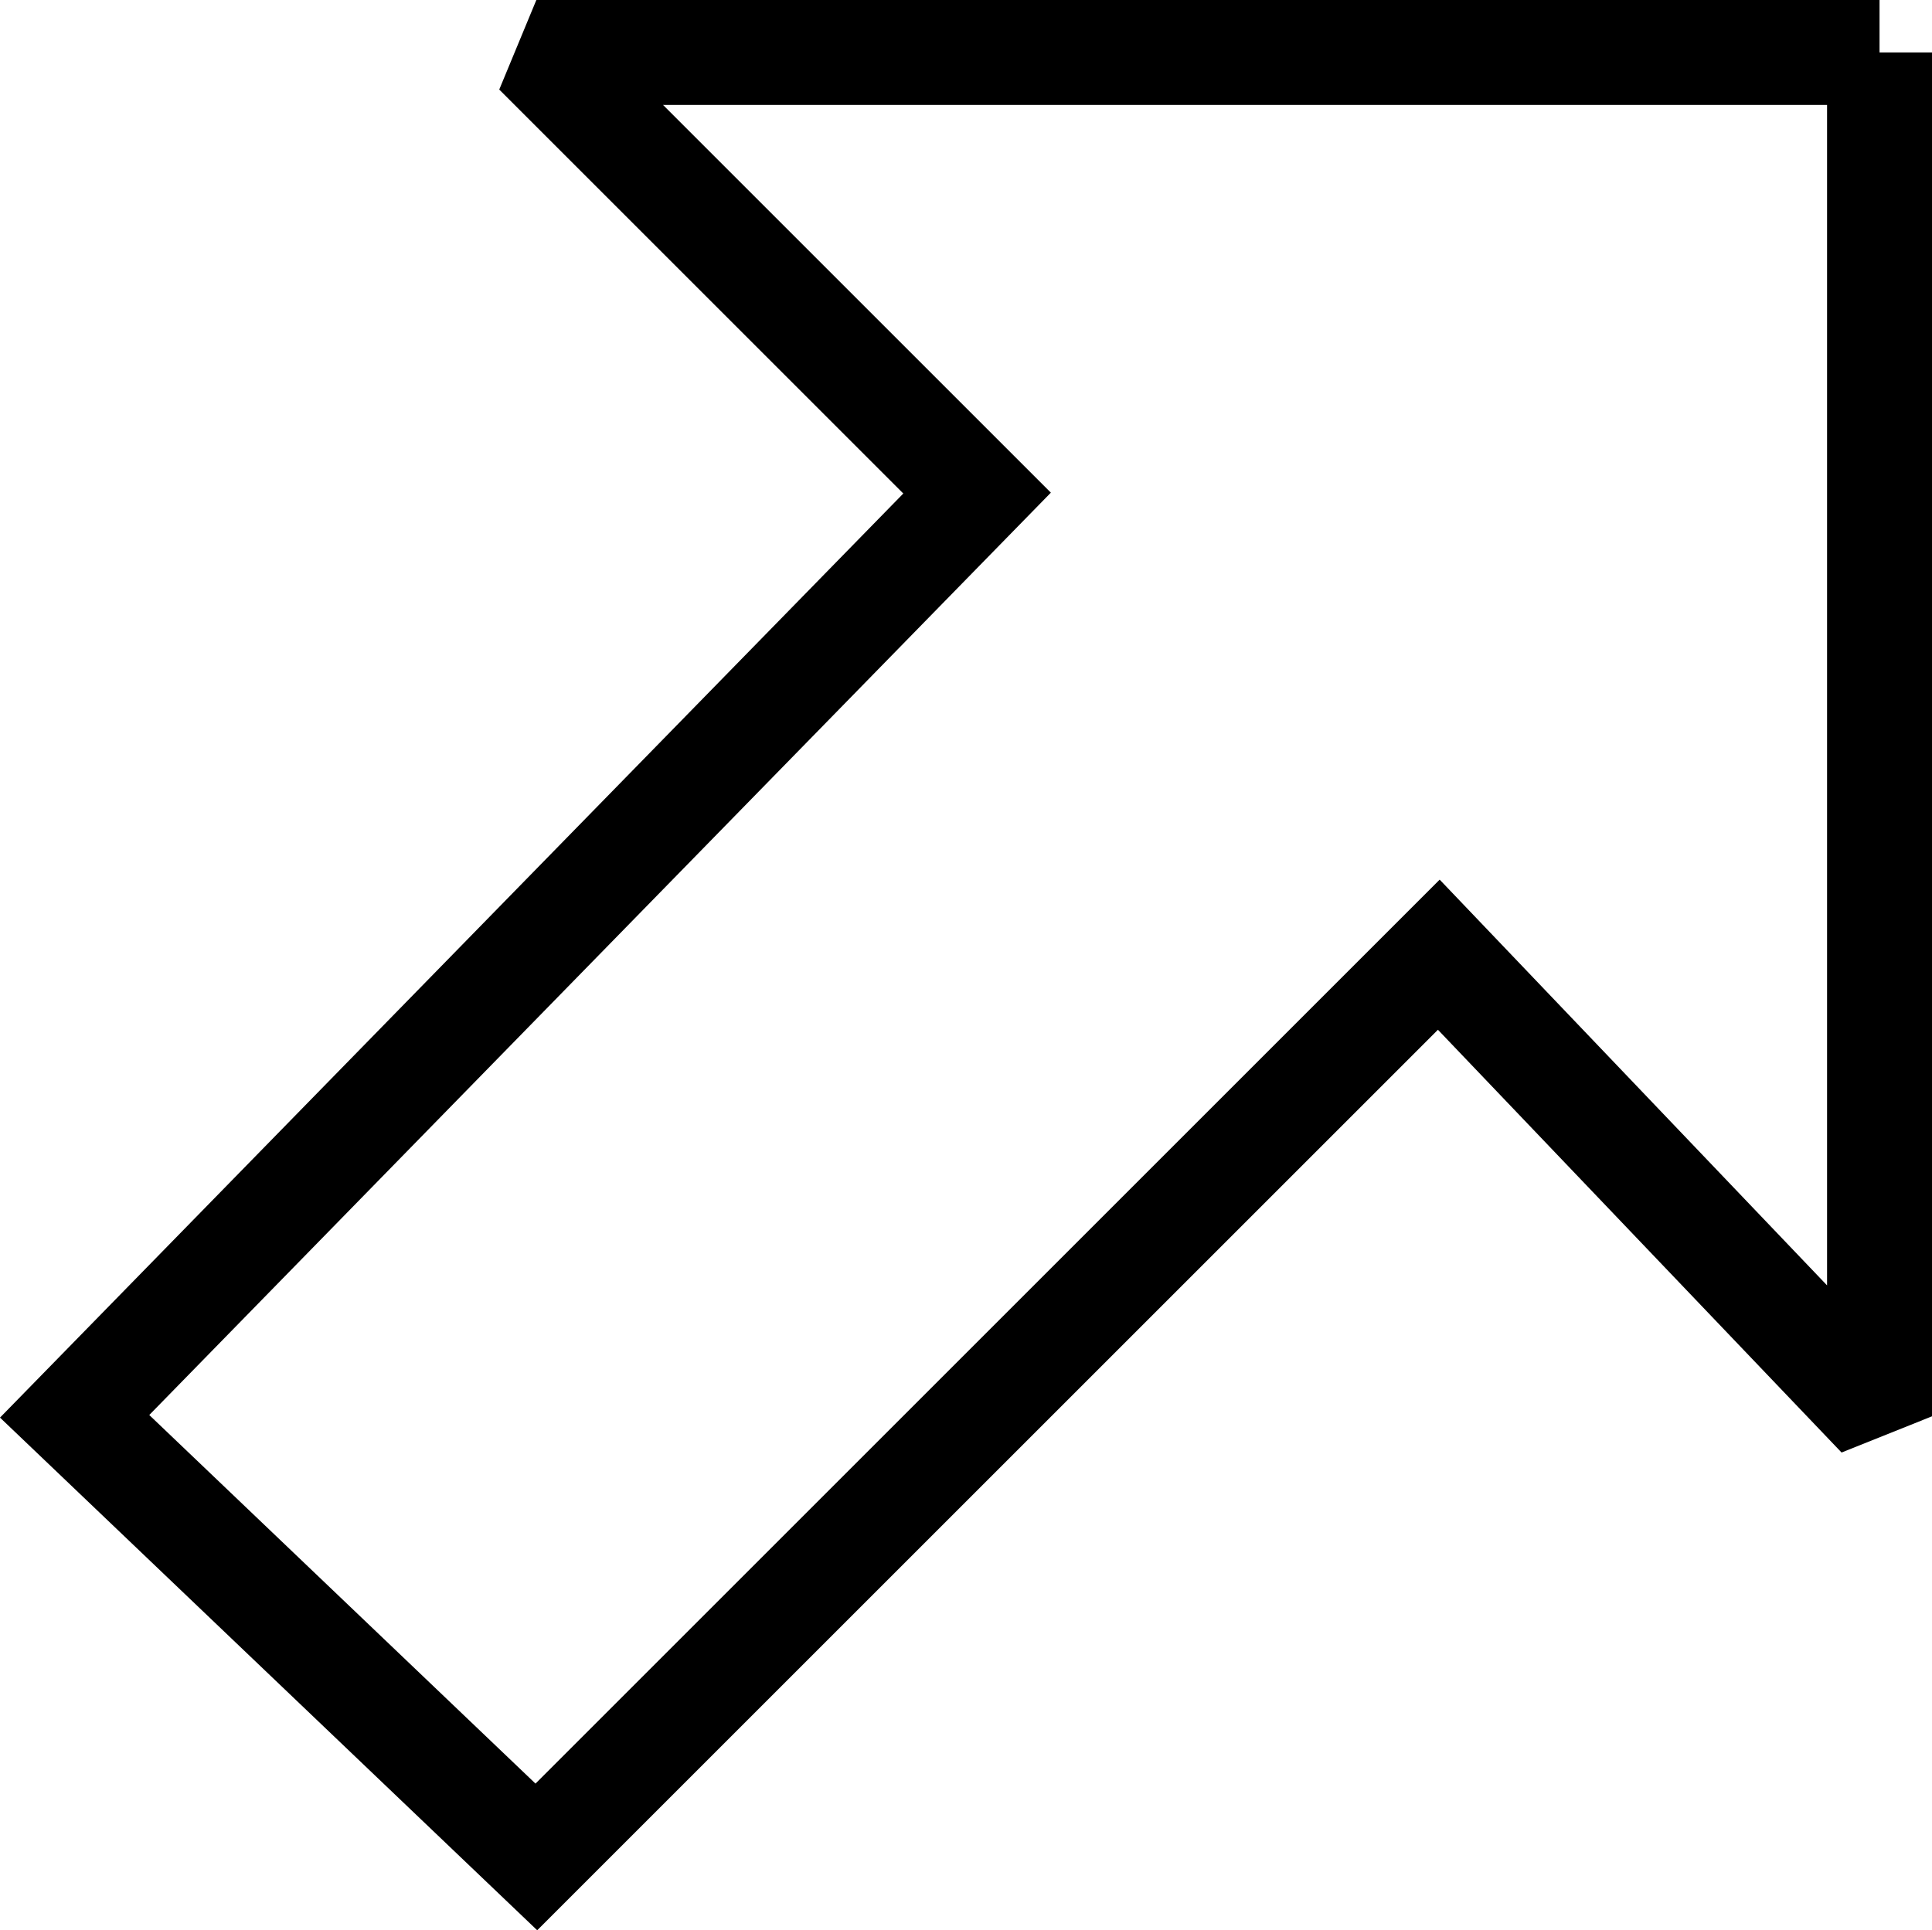 <svg xmlns="http://www.w3.org/2000/svg" width="92.056" height="91.995" version="1.2"><path fill="none" stroke="#000" stroke-miterlimit="2" stroke-width="5" d="M89.556 2.5v65l-21-22-43 43-22-21 43-44-21-21h64" font-family="'Sans Serif'" font-size="12.5" font-weight="400"/></svg>
